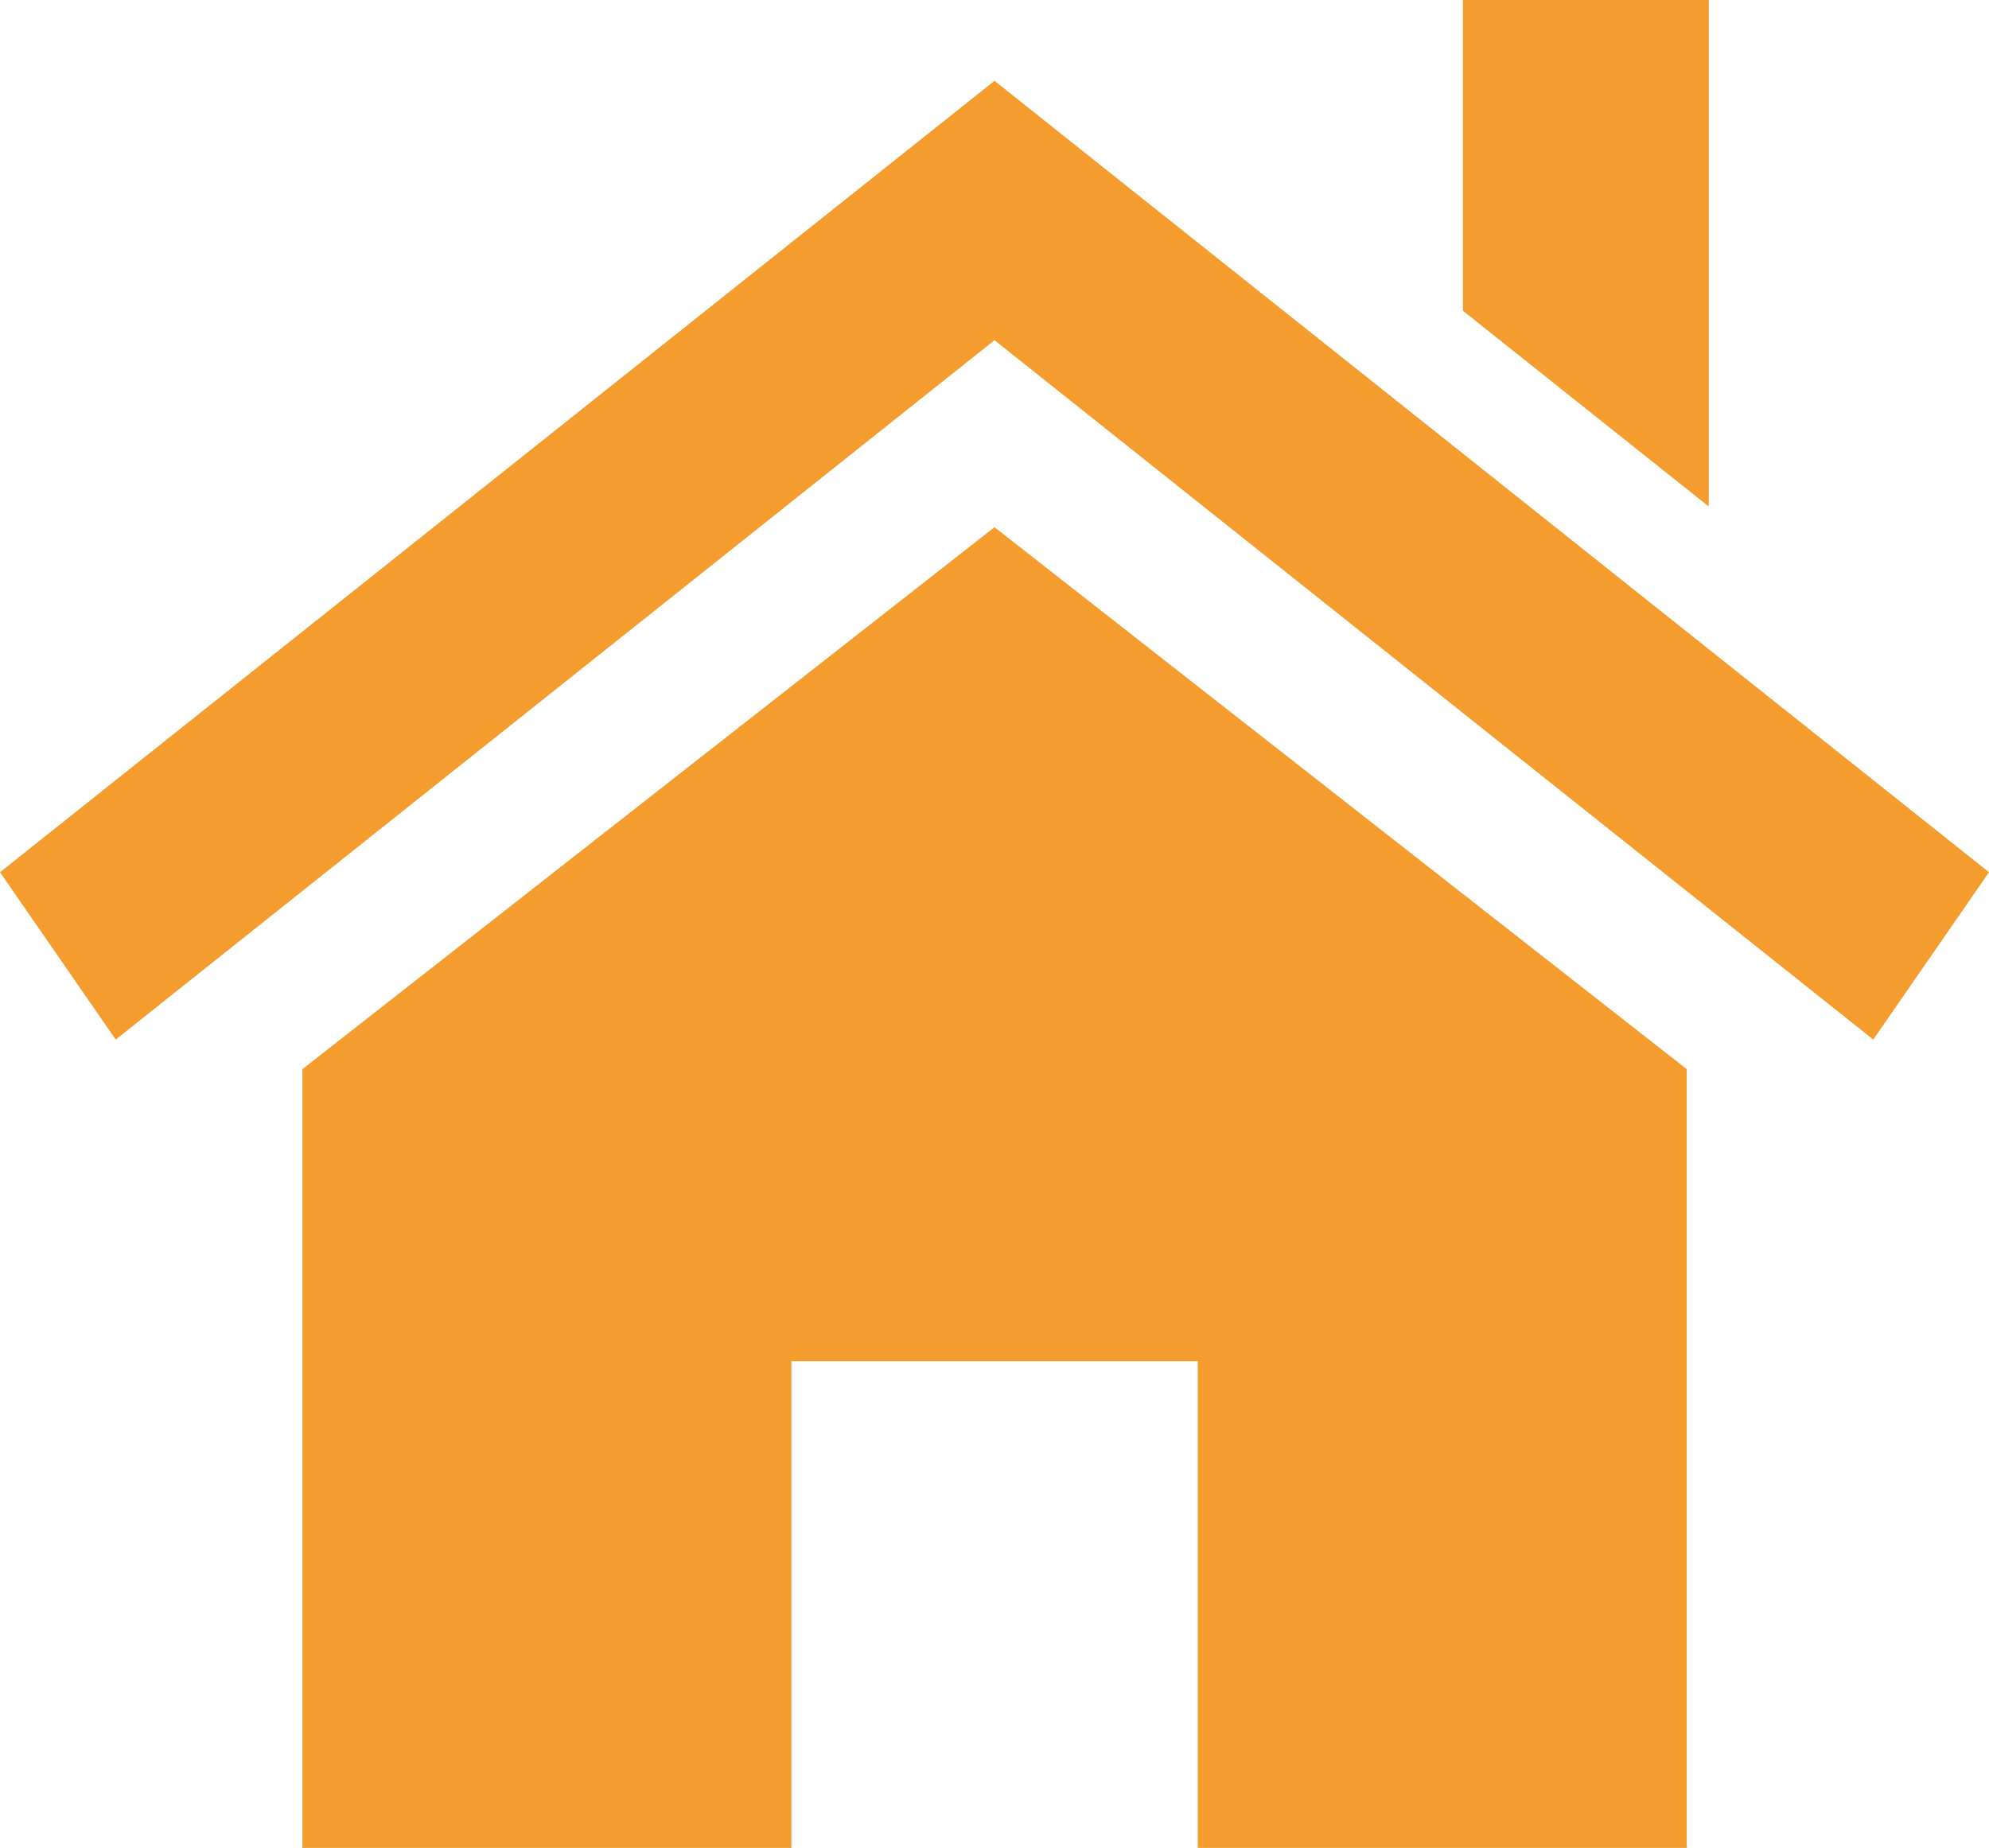 <svg xmlns="http://www.w3.org/2000/svg" width="72" height="66.898" viewBox="0 0 72 66.898"><g style="isolation:isolate"><path d="M19.461,53.551V81.743h17.7V64.126H51.872V81.743h17.7V53.551L44.514,33.931Z" transform="translate(-8.514 -14.845)" fill="#f49c2d"/><path d="M0,33.851l4.189,6.058L36,14.59,67.81,39.909,72,33.851,36,5.2Z" transform="translate(0 -2.274)" fill="#f49c2d"/><path d="M94.144,0V11.25l8.9,7.087V0Z" transform="translate(-41.188 0)" fill="#f49c2d"/></g></svg>
